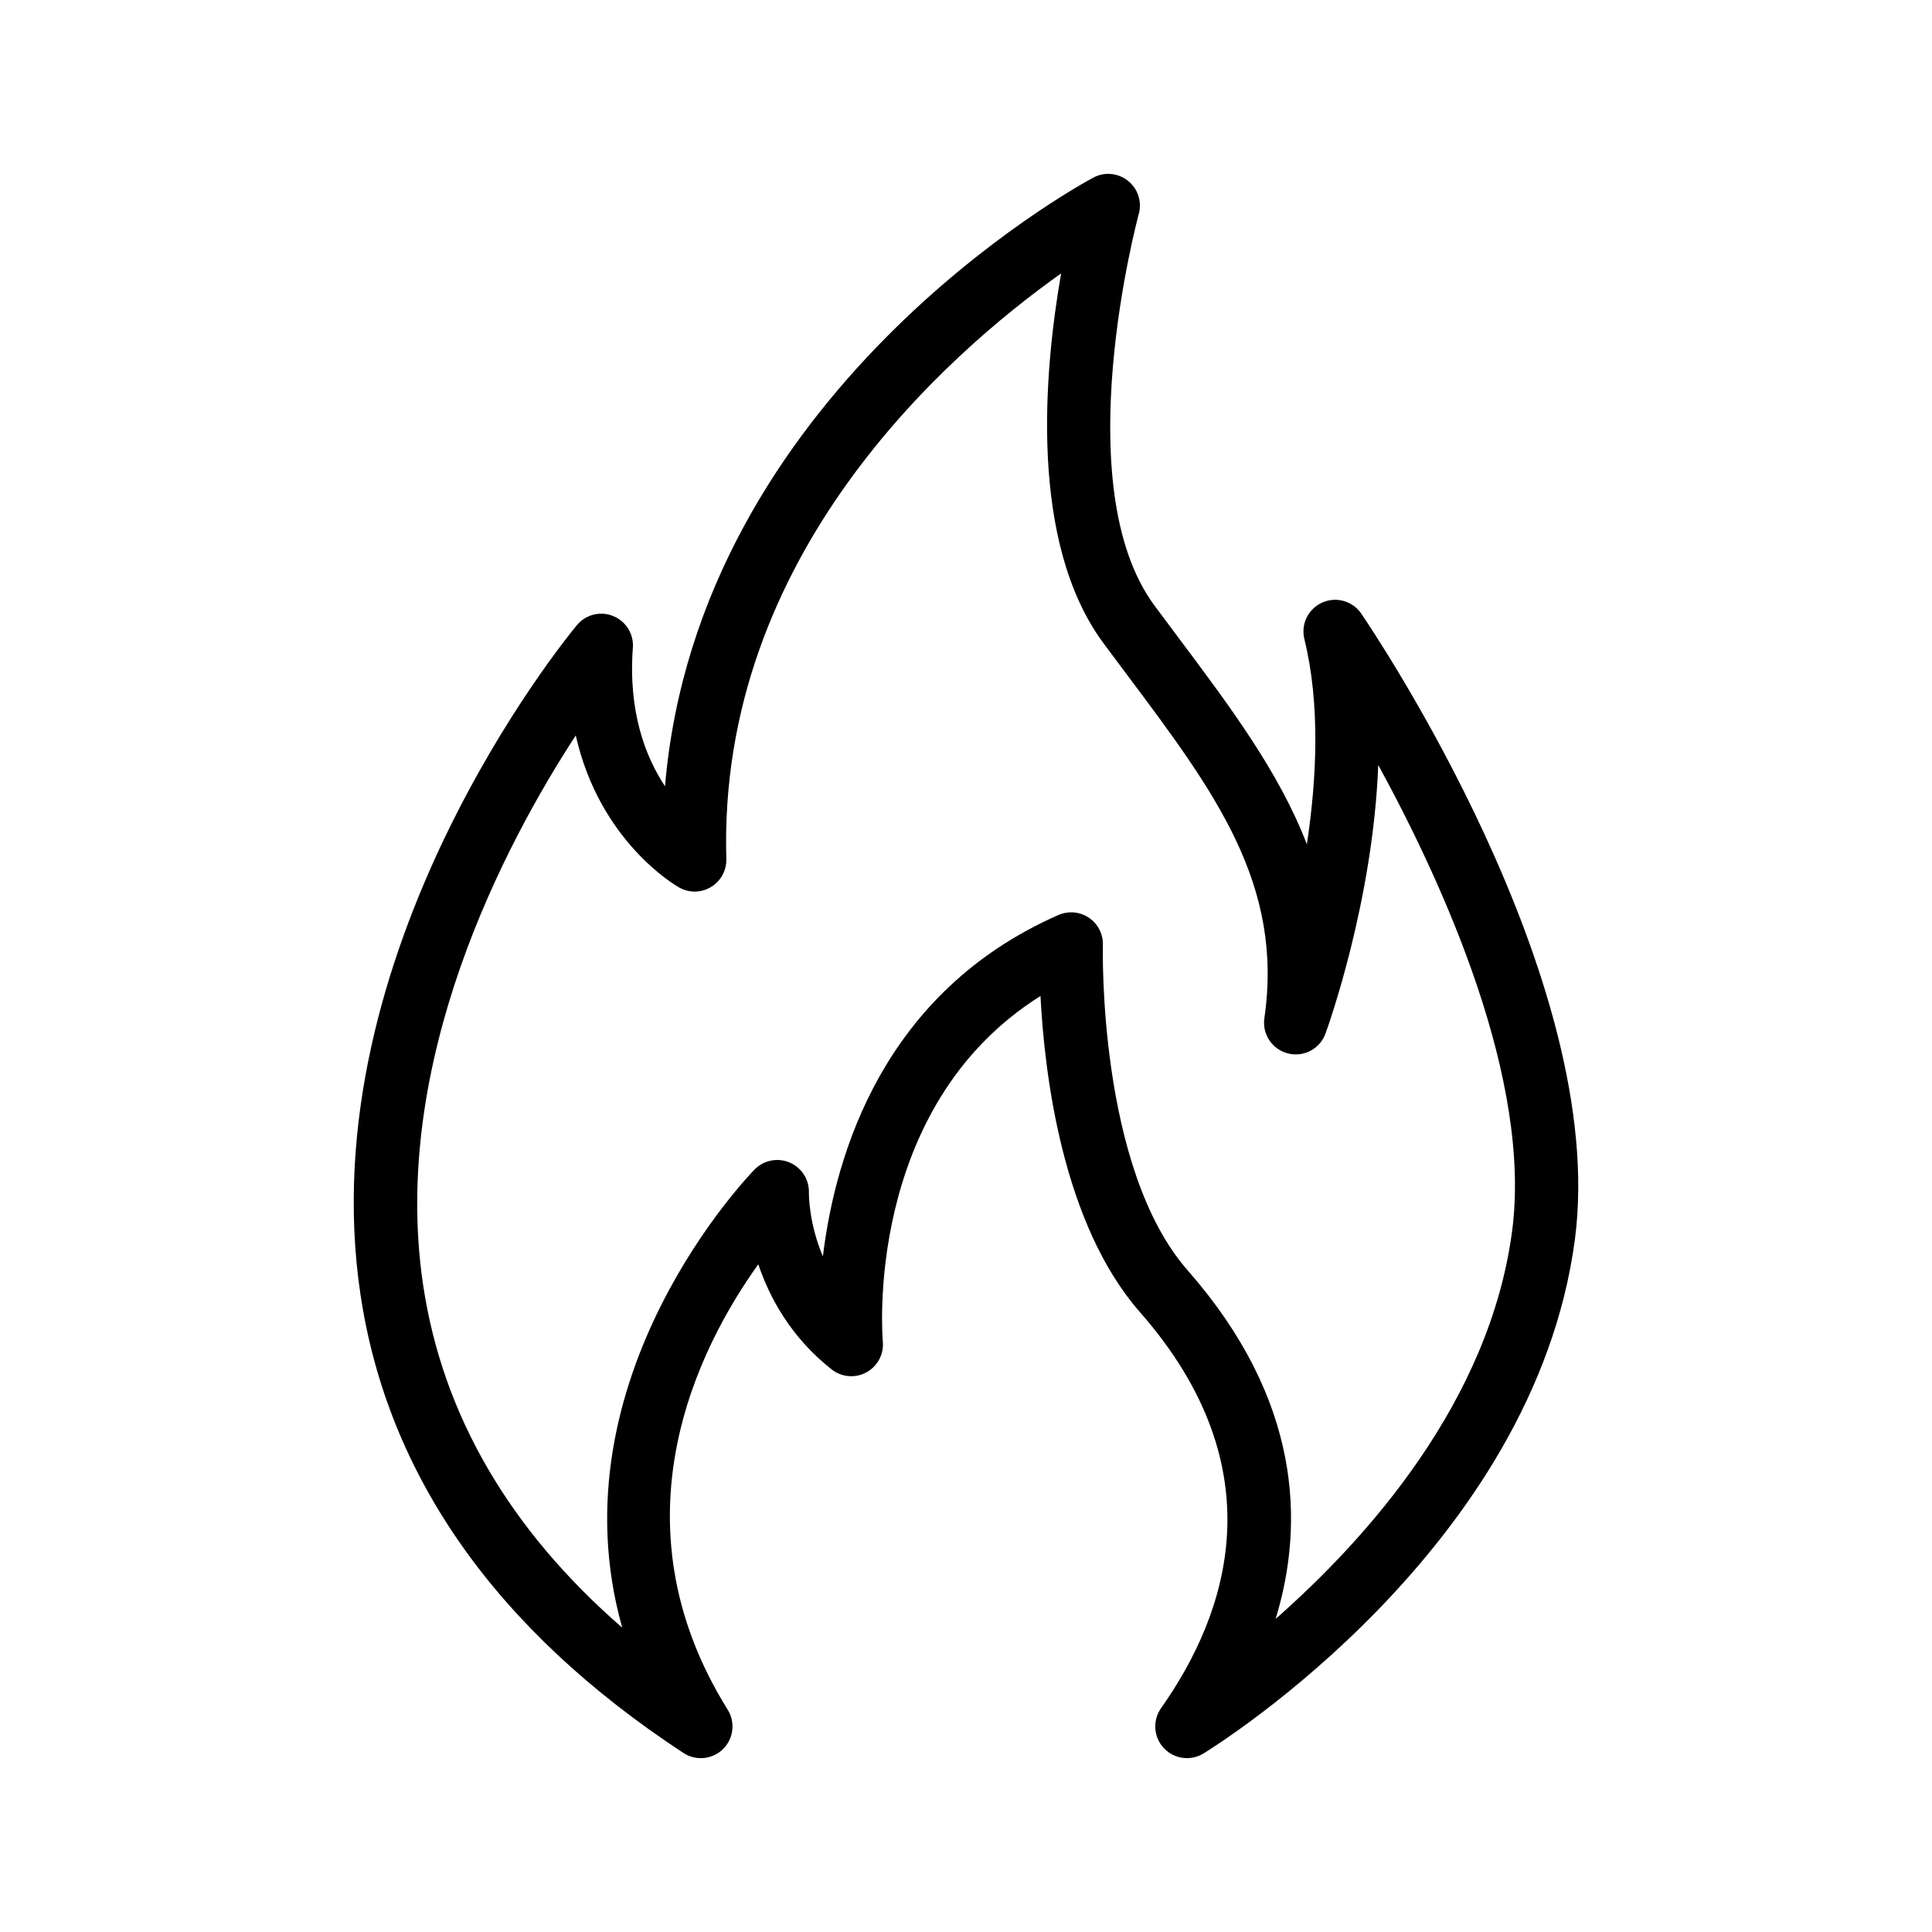 <?xml version="1.0" encoding="UTF-8"?>
<!-- Uploaded to: ICON Repo, www.iconrepo.com, Generator: ICON Repo Mixer Tools -->
<svg fill="#000000" width="800px" height="800px" version="1.1" viewBox="144 144 512 512" xmlns="http://www.w3.org/2000/svg">
 <path d="m504.75 306.61c-2.297-3.356-6.668-4.582-10.355-2.922-3.707 1.656-5.699 5.731-4.723 9.672 4.254 17.27 3.281 37.074 0.664 54.391-7.371-19.16-20.238-36.34-34.188-54.965l-6.176-8.277c-23.617-31.852-4.379-103.09-4.184-103.8 0.895-3.238-0.23-6.699-2.856-8.793-2.648-2.102-6.258-2.426-9.207-0.84-4.519 2.422-104.71 57.363-113.49 161.3-5.176-7.82-9.781-19.73-8.52-36.715 0.27-3.641-1.836-7.039-5.223-8.41-3.394-1.379-7.273-0.395-9.609 2.418-2.902 3.492-70.93 86.598-57.352 177.41 7.191 48.07 35.98 88.938 85.582 121.47 3.297 2.164 7.652 1.754 10.48-1.012 2.812-2.754 3.336-7.102 1.254-10.445-31.219-50.105-7.594-96.152 8.109-118.04 3.019 8.938 8.707 19.402 19.441 27.855 2.656 2.082 6.281 2.394 9.219 0.773 2.953-1.605 4.656-4.82 4.336-8.168-0.059-0.664-5.289-62.004 41.789-91.562 1.074 20.992 5.902 60.473 26.363 83.785 36.488 41.582 23.18 80.027 5.586 104.95-2.297 3.254-1.984 7.68 0.738 10.586 1.633 1.742 3.871 2.652 6.125 2.652 1.508 0 3.035-0.406 4.387-1.238 3.574-2.188 87.578-54.559 98.41-136.11 9.148-68.883-53.918-162.03-56.605-165.96zm39.957 163.75c-5.984 45.055-38.309 81.258-62.648 102.66 7.734-25.387 6.742-58.109-23.32-92.371-23.863-27.188-22.477-85.645-22.461-86.23 0.082-2.879-1.32-5.602-3.707-7.207-2.394-1.609-5.438-1.879-8.07-0.727-46.387 20.371-59.137 63.316-62.426 90.465-3.754-8.828-3.715-16.445-3.707-16.934 0.082-3.434-1.926-6.574-5.086-7.926-3.148-1.352-6.824-0.648-9.25 1.781-0.625 0.625-53.867 54.98-35.137 121.48-29.891-25.988-47.594-56.387-52.742-90.676-8.922-59.406 21.812-117.2 40.434-145.78 6.297 28.02 26.312 39.691 27.371 40.289 2.633 1.5 5.871 1.457 8.469-0.113 2.59-1.562 4.141-4.402 4.059-7.434-2.336-80.434 58.555-133.77 88.723-155.18-4.566 26.137-8.551 71.328 11.258 98.051l6.231 8.348c23.199 30.977 41.516 55.441 36.375 90.969-0.625 4.262 2.082 8.297 6.258 9.348 4.223 1.059 8.461-1.23 9.938-5.266 0.68-1.863 12.602-35.066 13.98-71.18 17.609 32.223 40.766 83.68 35.461 123.63z"/>
</svg>